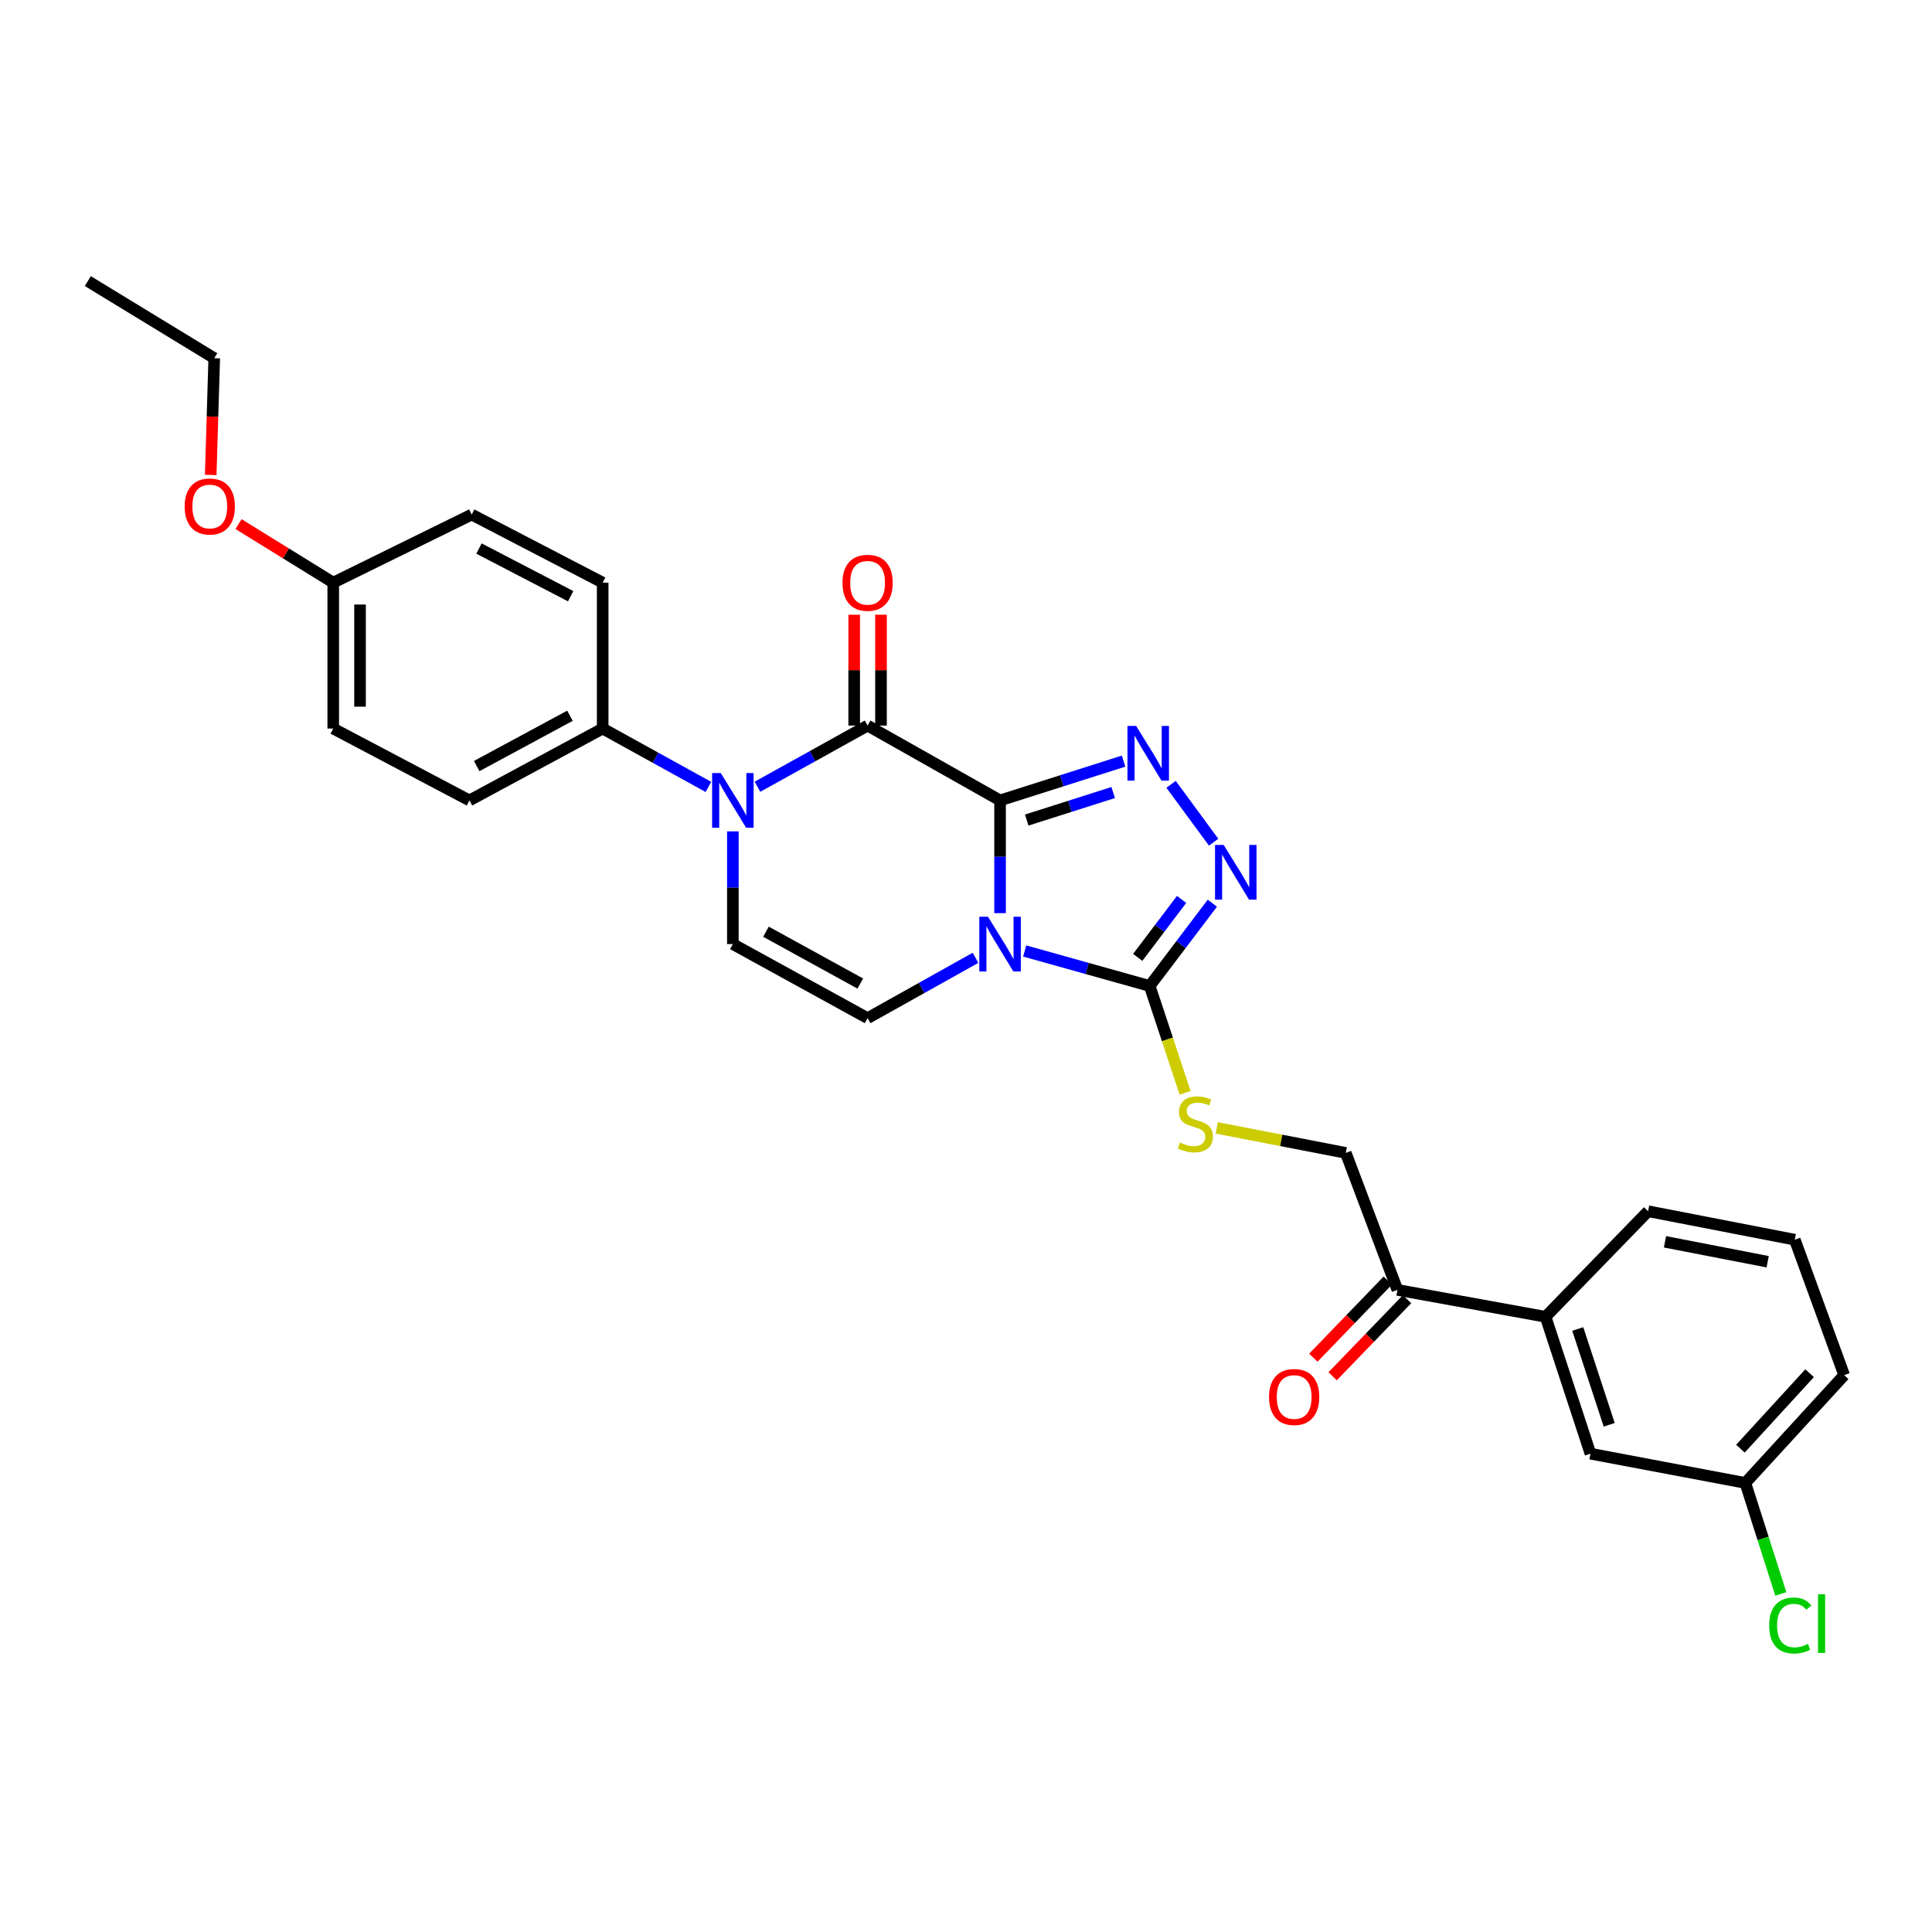 <?xml version='1.0' encoding='iso-8859-1'?>
<svg version='1.1' baseProfile='full'
              xmlns='http://www.w3.org/2000/svg'
                      xmlns:rdkit='http://www.rdkit.org/xml'
                      xmlns:xlink='http://www.w3.org/1999/xlink'
                  xml:space='preserve'
width='1000px' height='1000px' viewBox='0 0 1000 1000'>
<!-- END OF HEADER -->
<rect style='opacity:1.0;fill:#FFFFFF;stroke:none' width='1000' height='1000' x='0' y='0'> </rect>
<path class='bond-0' d='M 517.631,414.299 L 517.631,443.47' style='fill:none;fill-rule:evenodd;stroke:#000000;stroke-width:6px;stroke-linecap:butt;stroke-linejoin:miter;stroke-opacity:1' />
<path class='bond-0' d='M 517.631,443.47 L 517.631,472.641' style='fill:none;fill-rule:evenodd;stroke:#0000FF;stroke-width:6px;stroke-linecap:butt;stroke-linejoin:miter;stroke-opacity:1' />
<path class='bond-1' d='M 517.631,414.299 L 449.065,375.563' style='fill:none;fill-rule:evenodd;stroke:#000000;stroke-width:6px;stroke-linecap:butt;stroke-linejoin:miter;stroke-opacity:1' />
<path class='bond-2' d='M 517.631,414.299 L 549.598,404.126' style='fill:none;fill-rule:evenodd;stroke:#000000;stroke-width:6px;stroke-linecap:butt;stroke-linejoin:miter;stroke-opacity:1' />
<path class='bond-2' d='M 549.598,404.126 L 581.566,393.953' style='fill:none;fill-rule:evenodd;stroke:#0000FF;stroke-width:6px;stroke-linecap:butt;stroke-linejoin:miter;stroke-opacity:1' />
<path class='bond-2' d='M 531.427,424.465 L 553.805,417.344' style='fill:none;fill-rule:evenodd;stroke:#000000;stroke-width:6px;stroke-linecap:butt;stroke-linejoin:miter;stroke-opacity:1' />
<path class='bond-2' d='M 553.805,417.344 L 576.182,410.222' style='fill:none;fill-rule:evenodd;stroke:#0000FF;stroke-width:6px;stroke-linecap:butt;stroke-linejoin:miter;stroke-opacity:1' />
<path class='bond-4' d='M 530.381,492.229 L 562.727,501.282' style='fill:none;fill-rule:evenodd;stroke:#0000FF;stroke-width:6px;stroke-linecap:butt;stroke-linejoin:miter;stroke-opacity:1' />
<path class='bond-4' d='M 562.727,501.282 L 595.073,510.336' style='fill:none;fill-rule:evenodd;stroke:#000000;stroke-width:6px;stroke-linecap:butt;stroke-linejoin:miter;stroke-opacity:1' />
<path class='bond-6' d='M 504.927,495.763 L 476.996,511.379' style='fill:none;fill-rule:evenodd;stroke:#0000FF;stroke-width:6px;stroke-linecap:butt;stroke-linejoin:miter;stroke-opacity:1' />
<path class='bond-6' d='M 476.996,511.379 L 449.065,526.996' style='fill:none;fill-rule:evenodd;stroke:#000000;stroke-width:6px;stroke-linecap:butt;stroke-linejoin:miter;stroke-opacity:1' />
<path class='bond-3' d='M 449.065,375.563 L 420.564,391.394' style='fill:none;fill-rule:evenodd;stroke:#000000;stroke-width:6px;stroke-linecap:butt;stroke-linejoin:miter;stroke-opacity:1' />
<path class='bond-3' d='M 420.564,391.394 L 392.063,407.226' style='fill:none;fill-rule:evenodd;stroke:#0000FF;stroke-width:6px;stroke-linecap:butt;stroke-linejoin:miter;stroke-opacity:1' />
<path class='bond-11' d='M 456,375.563 L 456,346.872' style='fill:none;fill-rule:evenodd;stroke:#000000;stroke-width:6px;stroke-linecap:butt;stroke-linejoin:miter;stroke-opacity:1' />
<path class='bond-11' d='M 456,346.872 L 456,318.182' style='fill:none;fill-rule:evenodd;stroke:#FF0000;stroke-width:6px;stroke-linecap:butt;stroke-linejoin:miter;stroke-opacity:1' />
<path class='bond-11' d='M 442.13,375.563 L 442.13,346.872' style='fill:none;fill-rule:evenodd;stroke:#000000;stroke-width:6px;stroke-linecap:butt;stroke-linejoin:miter;stroke-opacity:1' />
<path class='bond-11' d='M 442.13,346.872 L 442.13,318.182' style='fill:none;fill-rule:evenodd;stroke:#FF0000;stroke-width:6px;stroke-linecap:butt;stroke-linejoin:miter;stroke-opacity:1' />
<path class='bond-5' d='M 606.141,405.967 L 628.172,435.914' style='fill:none;fill-rule:evenodd;stroke:#0000FF;stroke-width:6px;stroke-linecap:butt;stroke-linejoin:miter;stroke-opacity:1' />
<path class='bond-7' d='M 379.328,430.318 L 379.328,459.489' style='fill:none;fill-rule:evenodd;stroke:#0000FF;stroke-width:6px;stroke-linecap:butt;stroke-linejoin:miter;stroke-opacity:1' />
<path class='bond-7' d='M 379.328,459.489 L 379.328,488.66' style='fill:none;fill-rule:evenodd;stroke:#000000;stroke-width:6px;stroke-linecap:butt;stroke-linejoin:miter;stroke-opacity:1' />
<path class='bond-9' d='M 366.664,407.308 L 339.303,392.202' style='fill:none;fill-rule:evenodd;stroke:#0000FF;stroke-width:6px;stroke-linecap:butt;stroke-linejoin:miter;stroke-opacity:1' />
<path class='bond-9' d='M 339.303,392.202 L 311.942,377.096' style='fill:none;fill-rule:evenodd;stroke:#000000;stroke-width:6px;stroke-linecap:butt;stroke-linejoin:miter;stroke-opacity:1' />
<path class='bond-8' d='M 595.073,510.336 L 604.245,537.991' style='fill:none;fill-rule:evenodd;stroke:#000000;stroke-width:6px;stroke-linecap:butt;stroke-linejoin:miter;stroke-opacity:1' />
<path class='bond-8' d='M 604.245,537.991 L 613.416,565.646' style='fill:none;fill-rule:evenodd;stroke:#CCCC00;stroke-width:6px;stroke-linecap:butt;stroke-linejoin:miter;stroke-opacity:1' />
<path class='bond-29' d='M 595.073,510.336 L 611.292,488.914' style='fill:none;fill-rule:evenodd;stroke:#000000;stroke-width:6px;stroke-linecap:butt;stroke-linejoin:miter;stroke-opacity:1' />
<path class='bond-29' d='M 611.292,488.914 L 627.51,467.493' style='fill:none;fill-rule:evenodd;stroke:#0000FF;stroke-width:6px;stroke-linecap:butt;stroke-linejoin:miter;stroke-opacity:1' />
<path class='bond-29' d='M 588.88,495.537 L 600.233,480.542' style='fill:none;fill-rule:evenodd;stroke:#000000;stroke-width:6px;stroke-linecap:butt;stroke-linejoin:miter;stroke-opacity:1' />
<path class='bond-29' d='M 600.233,480.542 L 611.586,465.547' style='fill:none;fill-rule:evenodd;stroke:#0000FF;stroke-width:6px;stroke-linecap:butt;stroke-linejoin:miter;stroke-opacity:1' />
<path class='bond-30' d='M 449.065,526.996 L 379.328,488.66' style='fill:none;fill-rule:evenodd;stroke:#000000;stroke-width:6px;stroke-linecap:butt;stroke-linejoin:miter;stroke-opacity:1' />
<path class='bond-30' d='M 445.286,509.09 L 396.471,482.255' style='fill:none;fill-rule:evenodd;stroke:#000000;stroke-width:6px;stroke-linecap:butt;stroke-linejoin:miter;stroke-opacity:1' />
<path class='bond-13' d='M 629.784,583.79 L 663.175,590.265' style='fill:none;fill-rule:evenodd;stroke:#CCCC00;stroke-width:6px;stroke-linecap:butt;stroke-linejoin:miter;stroke-opacity:1' />
<path class='bond-13' d='M 663.175,590.265 L 696.565,596.74' style='fill:none;fill-rule:evenodd;stroke:#000000;stroke-width:6px;stroke-linecap:butt;stroke-linejoin:miter;stroke-opacity:1' />
<path class='bond-16' d='M 311.942,377.096 L 242.983,414.299' style='fill:none;fill-rule:evenodd;stroke:#000000;stroke-width:6px;stroke-linecap:butt;stroke-linejoin:miter;stroke-opacity:1' />
<path class='bond-16' d='M 295.012,370.47 L 246.741,396.512' style='fill:none;fill-rule:evenodd;stroke:#000000;stroke-width:6px;stroke-linecap:butt;stroke-linejoin:miter;stroke-opacity:1' />
<path class='bond-17' d='M 311.942,377.096 L 311.942,301.572' style='fill:none;fill-rule:evenodd;stroke:#000000;stroke-width:6px;stroke-linecap:butt;stroke-linejoin:miter;stroke-opacity:1' />
<path class='bond-10' d='M 723.297,667.641 L 696.565,596.74' style='fill:none;fill-rule:evenodd;stroke:#000000;stroke-width:6px;stroke-linecap:butt;stroke-linejoin:miter;stroke-opacity:1' />
<path class='bond-12' d='M 723.297,667.641 L 799.984,681.573' style='fill:none;fill-rule:evenodd;stroke:#000000;stroke-width:6px;stroke-linecap:butt;stroke-linejoin:miter;stroke-opacity:1' />
<path class='bond-15' d='M 718.307,662.824 L 699.049,682.776' style='fill:none;fill-rule:evenodd;stroke:#000000;stroke-width:6px;stroke-linecap:butt;stroke-linejoin:miter;stroke-opacity:1' />
<path class='bond-15' d='M 699.049,682.776 L 679.791,702.728' style='fill:none;fill-rule:evenodd;stroke:#FF0000;stroke-width:6px;stroke-linecap:butt;stroke-linejoin:miter;stroke-opacity:1' />
<path class='bond-15' d='M 728.287,672.457 L 709.029,692.409' style='fill:none;fill-rule:evenodd;stroke:#000000;stroke-width:6px;stroke-linecap:butt;stroke-linejoin:miter;stroke-opacity:1' />
<path class='bond-15' d='M 709.029,692.409 L 689.771,712.361' style='fill:none;fill-rule:evenodd;stroke:#FF0000;stroke-width:6px;stroke-linecap:butt;stroke-linejoin:miter;stroke-opacity:1' />
<path class='bond-14' d='M 799.984,681.573 L 823.224,752.427' style='fill:none;fill-rule:evenodd;stroke:#000000;stroke-width:6px;stroke-linecap:butt;stroke-linejoin:miter;stroke-opacity:1' />
<path class='bond-14' d='M 816.649,687.878 L 832.918,737.476' style='fill:none;fill-rule:evenodd;stroke:#000000;stroke-width:6px;stroke-linecap:butt;stroke-linejoin:miter;stroke-opacity:1' />
<path class='bond-24' d='M 799.984,681.573 L 853.053,626.931' style='fill:none;fill-rule:evenodd;stroke:#000000;stroke-width:6px;stroke-linecap:butt;stroke-linejoin:miter;stroke-opacity:1' />
<path class='bond-18' d='M 823.224,752.427 L 903.395,767.568' style='fill:none;fill-rule:evenodd;stroke:#000000;stroke-width:6px;stroke-linecap:butt;stroke-linejoin:miter;stroke-opacity:1' />
<path class='bond-20' d='M 242.983,414.299 L 172.483,377.096' style='fill:none;fill-rule:evenodd;stroke:#000000;stroke-width:6px;stroke-linecap:butt;stroke-linejoin:miter;stroke-opacity:1' />
<path class='bond-21' d='M 311.942,301.572 L 244.147,266.334' style='fill:none;fill-rule:evenodd;stroke:#000000;stroke-width:6px;stroke-linecap:butt;stroke-linejoin:miter;stroke-opacity:1' />
<path class='bond-21' d='M 295.376,308.594 L 247.919,283.927' style='fill:none;fill-rule:evenodd;stroke:#000000;stroke-width:6px;stroke-linecap:butt;stroke-linejoin:miter;stroke-opacity:1' />
<path class='bond-22' d='M 903.395,767.568 L 912.568,796.289' style='fill:none;fill-rule:evenodd;stroke:#000000;stroke-width:6px;stroke-linecap:butt;stroke-linejoin:miter;stroke-opacity:1' />
<path class='bond-22' d='M 912.568,796.289 L 921.741,825.009' style='fill:none;fill-rule:evenodd;stroke:#00CC00;stroke-width:6px;stroke-linecap:butt;stroke-linejoin:miter;stroke-opacity:1' />
<path class='bond-32' d='M 903.395,767.568 L 954.545,711.771' style='fill:none;fill-rule:evenodd;stroke:#000000;stroke-width:6px;stroke-linecap:butt;stroke-linejoin:miter;stroke-opacity:1' />
<path class='bond-32' d='M 900.843,749.826 L 936.649,710.768' style='fill:none;fill-rule:evenodd;stroke:#000000;stroke-width:6px;stroke-linecap:butt;stroke-linejoin:miter;stroke-opacity:1' />
<path class='bond-19' d='M 172.483,301.572 L 244.147,266.334' style='fill:none;fill-rule:evenodd;stroke:#000000;stroke-width:6px;stroke-linecap:butt;stroke-linejoin:miter;stroke-opacity:1' />
<path class='bond-23' d='M 172.483,301.572 L 147.971,286.421' style='fill:none;fill-rule:evenodd;stroke:#000000;stroke-width:6px;stroke-linecap:butt;stroke-linejoin:miter;stroke-opacity:1' />
<path class='bond-23' d='M 147.971,286.421 L 123.458,271.269' style='fill:none;fill-rule:evenodd;stroke:#FF0000;stroke-width:6px;stroke-linecap:butt;stroke-linejoin:miter;stroke-opacity:1' />
<path class='bond-31' d='M 172.483,301.572 L 172.483,377.096' style='fill:none;fill-rule:evenodd;stroke:#000000;stroke-width:6px;stroke-linecap:butt;stroke-linejoin:miter;stroke-opacity:1' />
<path class='bond-31' d='M 186.354,312.901 L 186.354,365.768' style='fill:none;fill-rule:evenodd;stroke:#000000;stroke-width:6px;stroke-linecap:butt;stroke-linejoin:miter;stroke-opacity:1' />
<path class='bond-27' d='M 109.069,245.835 L 109.98,215.614' style='fill:none;fill-rule:evenodd;stroke:#FF0000;stroke-width:6px;stroke-linecap:butt;stroke-linejoin:miter;stroke-opacity:1' />
<path class='bond-27' d='M 109.98,215.614 L 110.892,185.393' style='fill:none;fill-rule:evenodd;stroke:#000000;stroke-width:6px;stroke-linecap:butt;stroke-linejoin:miter;stroke-opacity:1' />
<path class='bond-25' d='M 853.053,626.931 L 928.978,641.672' style='fill:none;fill-rule:evenodd;stroke:#000000;stroke-width:6px;stroke-linecap:butt;stroke-linejoin:miter;stroke-opacity:1' />
<path class='bond-25' d='M 861.798,642.758 L 914.946,653.077' style='fill:none;fill-rule:evenodd;stroke:#000000;stroke-width:6px;stroke-linecap:butt;stroke-linejoin:miter;stroke-opacity:1' />
<path class='bond-26' d='M 928.978,641.672 L 954.545,711.771' style='fill:none;fill-rule:evenodd;stroke:#000000;stroke-width:6px;stroke-linecap:butt;stroke-linejoin:miter;stroke-opacity:1' />
<path class='bond-28' d='M 110.892,185.393 L 45.455,145.493' style='fill:none;fill-rule:evenodd;stroke:#000000;stroke-width:6px;stroke-linecap:butt;stroke-linejoin:miter;stroke-opacity:1' />
<path  class='atom-1' d='M 511.371 474.5
L 520.651 489.5
Q 521.571 490.98, 523.051 493.66
Q 524.531 496.34, 524.611 496.5
L 524.611 474.5
L 528.371 474.5
L 528.371 502.82
L 524.491 502.82
L 514.531 486.42
Q 513.371 484.5, 512.131 482.3
Q 510.931 480.1, 510.571 479.42
L 510.571 502.82
L 506.891 502.82
L 506.891 474.5
L 511.371 474.5
' fill='#0000FF'/>
<path  class='atom-3' d='M 588.058 375.735
L 597.338 390.735
Q 598.258 392.215, 599.738 394.895
Q 601.218 397.575, 601.298 397.735
L 601.298 375.735
L 605.058 375.735
L 605.058 404.055
L 601.178 404.055
L 591.218 387.655
Q 590.058 385.735, 588.818 383.535
Q 587.618 381.335, 587.258 380.655
L 587.258 404.055
L 583.578 404.055
L 583.578 375.735
L 588.058 375.735
' fill='#0000FF'/>
<path  class='atom-4' d='M 373.068 400.139
L 382.348 415.139
Q 383.268 416.619, 384.748 419.299
Q 386.228 421.979, 386.308 422.139
L 386.308 400.139
L 390.068 400.139
L 390.068 428.459
L 386.188 428.459
L 376.228 412.059
Q 375.068 410.139, 373.828 407.939
Q 372.628 405.739, 372.268 405.059
L 372.268 428.459
L 368.588 428.459
L 368.588 400.139
L 373.068 400.139
' fill='#0000FF'/>
<path  class='atom-6' d='M 633.368 437.327
L 642.648 452.327
Q 643.568 453.807, 645.048 456.487
Q 646.528 459.167, 646.608 459.327
L 646.608 437.327
L 650.368 437.327
L 650.368 465.647
L 646.488 465.647
L 636.528 449.247
Q 635.368 447.327, 634.128 445.127
Q 632.928 442.927, 632.568 442.247
L 632.568 465.647
L 628.888 465.647
L 628.888 437.327
L 633.368 437.327
' fill='#0000FF'/>
<path  class='atom-9' d='M 610.722 591.365
Q 611.042 591.485, 612.362 592.045
Q 613.682 592.605, 615.122 592.965
Q 616.602 593.285, 618.042 593.285
Q 620.722 593.285, 622.282 592.005
Q 623.842 590.685, 623.842 588.405
Q 623.842 586.845, 623.042 585.885
Q 622.282 584.925, 621.082 584.405
Q 619.882 583.885, 617.882 583.285
Q 615.362 582.525, 613.842 581.805
Q 612.362 581.085, 611.282 579.565
Q 610.242 578.045, 610.242 575.485
Q 610.242 571.925, 612.642 569.725
Q 615.082 567.525, 619.882 567.525
Q 623.162 567.525, 626.882 569.085
L 625.962 572.165
Q 622.562 570.765, 620.002 570.765
Q 617.242 570.765, 615.722 571.925
Q 614.202 573.045, 614.242 575.005
Q 614.242 576.525, 615.002 577.445
Q 615.802 578.365, 616.922 578.885
Q 618.082 579.405, 620.002 580.005
Q 622.562 580.805, 624.082 581.605
Q 625.602 582.405, 626.682 584.045
Q 627.802 585.645, 627.802 588.405
Q 627.802 592.325, 625.162 594.445
Q 622.562 596.525, 618.202 596.525
Q 615.682 596.525, 613.762 595.965
Q 611.882 595.445, 609.642 594.525
L 610.722 591.365
' fill='#CCCC00'/>
<path  class='atom-12' d='M 436.065 301.652
Q 436.065 294.852, 439.425 291.052
Q 442.785 287.252, 449.065 287.252
Q 455.345 287.252, 458.705 291.052
Q 462.065 294.852, 462.065 301.652
Q 462.065 308.532, 458.665 312.452
Q 455.265 316.332, 449.065 316.332
Q 442.825 316.332, 439.425 312.452
Q 436.065 308.572, 436.065 301.652
M 449.065 313.132
Q 453.385 313.132, 455.705 310.252
Q 458.065 307.332, 458.065 301.652
Q 458.065 296.092, 455.705 293.292
Q 453.385 290.452, 449.065 290.452
Q 444.745 290.452, 442.385 293.252
Q 440.065 296.052, 440.065 301.652
Q 440.065 307.372, 442.385 310.252
Q 444.745 313.132, 449.065 313.132
' fill='#FF0000'/>
<path  class='atom-16' d='M 656.857 723.086
Q 656.857 716.286, 660.217 712.486
Q 663.577 708.686, 669.857 708.686
Q 676.137 708.686, 679.497 712.486
Q 682.857 716.286, 682.857 723.086
Q 682.857 729.966, 679.457 733.886
Q 676.057 737.766, 669.857 737.766
Q 663.617 737.766, 660.217 733.886
Q 656.857 730.006, 656.857 723.086
M 669.857 734.566
Q 674.177 734.566, 676.497 731.686
Q 678.857 728.766, 678.857 723.086
Q 678.857 717.526, 676.497 714.726
Q 674.177 711.886, 669.857 711.886
Q 665.537 711.886, 663.177 714.686
Q 660.857 717.486, 660.857 723.086
Q 660.857 728.806, 663.177 731.686
Q 665.537 734.566, 669.857 734.566
' fill='#FF0000'/>
<path  class='atom-23' d='M 915.731 841.36
Q 915.731 834.32, 919.011 830.64
Q 922.331 826.92, 928.611 826.92
Q 934.451 826.92, 937.571 831.04
L 934.931 833.2
Q 932.651 830.2, 928.611 830.2
Q 924.331 830.2, 922.051 833.08
Q 919.811 835.92, 919.811 841.36
Q 919.811 846.96, 922.131 849.84
Q 924.491 852.72, 929.051 852.72
Q 932.171 852.72, 935.811 850.84
L 936.931 853.84
Q 935.451 854.8, 933.211 855.36
Q 930.971 855.92, 928.491 855.92
Q 922.331 855.92, 919.011 852.16
Q 915.731 848.4, 915.731 841.36
' fill='#00CC00'/>
<path  class='atom-23' d='M 941.011 825.2
L 944.691 825.2
L 944.691 855.56
L 941.011 855.56
L 941.011 825.2
' fill='#00CC00'/>
<path  class='atom-24' d='M 95.58 262.153
Q 95.58 255.353, 98.94 251.553
Q 102.3 247.753, 108.58 247.753
Q 114.86 247.753, 118.22 251.553
Q 121.58 255.353, 121.58 262.153
Q 121.58 269.033, 118.18 272.953
Q 114.78 276.833, 108.58 276.833
Q 102.34 276.833, 98.94 272.953
Q 95.58 269.073, 95.58 262.153
M 108.58 273.633
Q 112.9 273.633, 115.22 270.753
Q 117.58 267.833, 117.58 262.153
Q 117.58 256.593, 115.22 253.793
Q 112.9 250.953, 108.58 250.953
Q 104.26 250.953, 101.9 253.753
Q 99.58 256.553, 99.58 262.153
Q 99.58 267.873, 101.9 270.753
Q 104.26 273.633, 108.58 273.633
' fill='#FF0000'/>
</svg>
